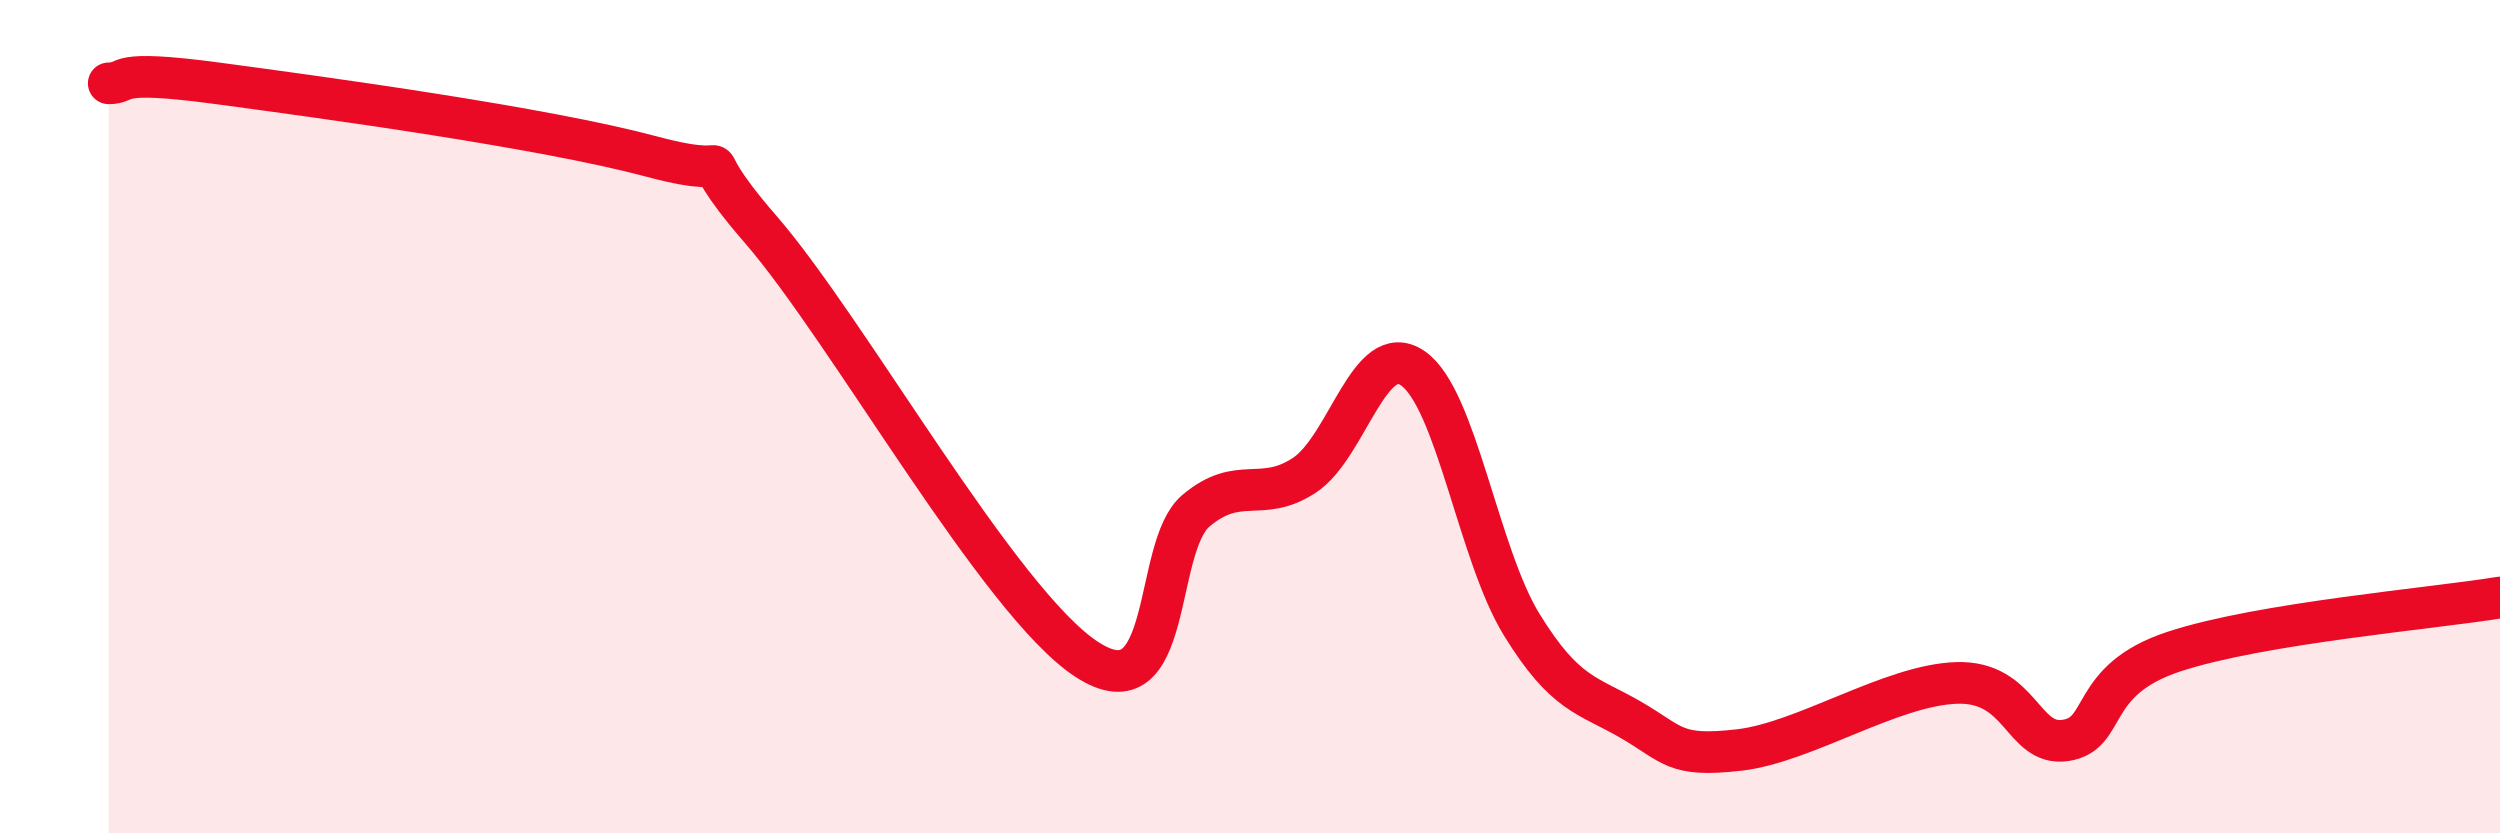 
    <svg width="60" height="20" viewBox="0 0 60 20" xmlns="http://www.w3.org/2000/svg">
      <path
        d="M 2.61,2 C 3.13,2 2.61,1.65 5.22,2 C 7.83,2.35 13.04,3.06 15.65,3.76 C 18.26,4.46 16.17,3.1 18.26,5.51 C 20.35,7.92 24,14.48 26.09,15.83 C 28.18,17.18 27.66,13.14 28.7,12.26 C 29.74,11.38 30.26,12.09 31.3,11.41 C 32.34,10.73 32.87,8.12 33.91,8.84 C 34.95,9.56 35.48,13.3 36.52,14.99 C 37.56,16.68 38.09,16.67 39.13,17.27 C 40.17,17.87 40.17,18.18 41.74,18 C 43.31,17.82 45.39,16.44 46.96,16.39 C 48.53,16.34 48.53,17.92 49.57,17.77 C 50.61,17.62 50.08,16.33 52.17,15.64 C 54.26,14.95 58.43,14.6 60,14.34L60 20L2.61 20Z"
        fill="#EB0A25"
        opacity="0.1"
        stroke-linecap="round"
        stroke-linejoin="round"
      />
      <path
        d="M 2.61,2 C 3.13,2 2.61,1.65 5.22,2 C 7.83,2.35 13.04,3.06 15.65,3.76 C 18.26,4.46 16.17,3.1 18.26,5.51 C 20.35,7.92 24,14.48 26.09,15.83 C 28.18,17.18 27.66,13.14 28.7,12.26 C 29.74,11.38 30.26,12.09 31.3,11.41 C 32.34,10.73 32.87,8.12 33.91,8.84 C 34.95,9.56 35.48,13.3 36.52,14.99 C 37.56,16.68 38.09,16.67 39.13,17.27 C 40.17,17.87 40.17,18.18 41.74,18 C 43.31,17.82 45.39,16.44 46.96,16.39 C 48.53,16.34 48.53,17.92 49.57,17.77 C 50.61,17.62 50.08,16.33 52.17,15.64 C 54.26,14.95 58.43,14.6 60,14.34"
        stroke="#EB0A25"
        stroke-width="1"
        fill="none"
        stroke-linecap="round"
        stroke-linejoin="round"
      />
    </svg>
  